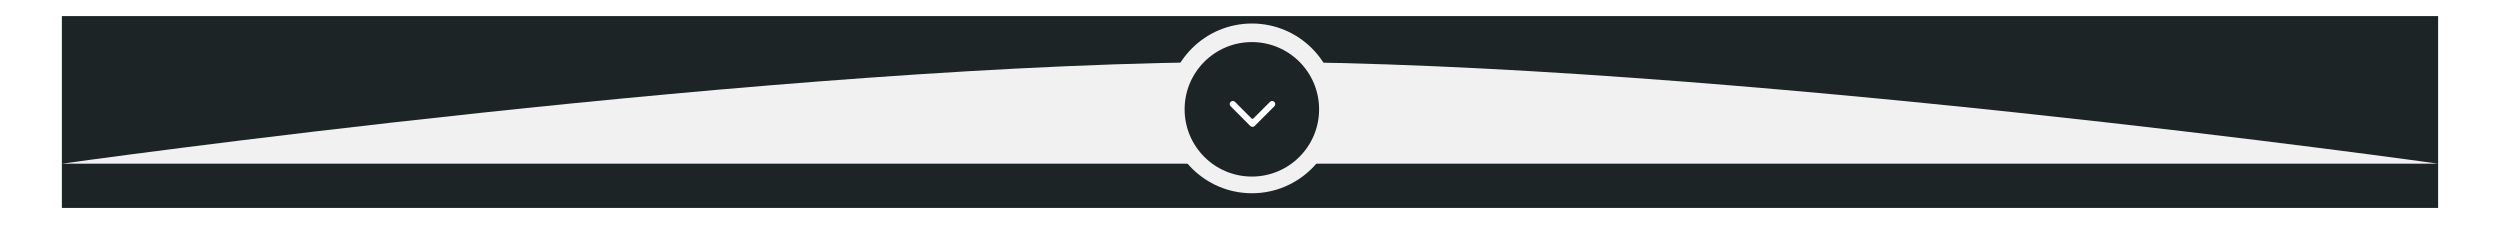 <?xml version="1.0" encoding="UTF-8"?> <svg xmlns="http://www.w3.org/2000/svg" width="2020" height="183" viewBox="0 0 2020 183" fill="none"> <path d="M50 13H1970V168H50V13Z" fill="#1D2426"></path> <g filter="url(#filter0_d_116_10)"> <path d="M50 170.256C50 170.256 633.587 88 1010 88C1386.41 88 1970 170.256 1970 170.256H50Z" fill="#F1F1F1"></path> </g> <circle cx="1011.57" cy="87.571" r="68.571" fill="#F1F1F1"></circle> <circle cx="1011.5" cy="88.333" r="54.333" fill="#1D2426"></circle> <path d="M1010.23 101.768C1011.21 102.744 1012.79 102.744 1013.77 101.768L1029.68 85.858C1030.65 84.882 1030.65 83.299 1029.68 82.322C1028.7 81.346 1027.12 81.346 1026.14 82.322L1012 96.465L997.858 82.322C996.882 81.346 995.299 81.346 994.322 82.322C993.346 83.299 993.346 84.882 994.322 85.858L1010.23 101.768ZM1009.5 96V100H1014.5V96H1009.5Z" fill="white"></path> <defs> <filter id="filter0_d_116_10" x="0" y="0" width="2020" height="182.256" filterUnits="userSpaceOnUse" color-interpolation-filters="sRGB"> <feFlood flood-opacity="0" result="BackgroundImageFix"></feFlood> <feColorMatrix in="SourceAlpha" type="matrix" values="0 0 0 0 0 0 0 0 0 0 0 0 0 0 0 0 0 0 127 0" result="hardAlpha"></feColorMatrix> <feOffset dy="-38"></feOffset> <feGaussianBlur stdDeviation="25"></feGaussianBlur> <feComposite in2="hardAlpha" operator="out"></feComposite> <feColorMatrix type="matrix" values="0 0 0 0 0.114 0 0 0 0 0.141 0 0 0 0 0.149 0 0 0 1 0"></feColorMatrix> <feBlend mode="normal" in2="BackgroundImageFix" result="effect1_dropShadow_116_10"></feBlend> <feBlend mode="normal" in="SourceGraphic" in2="effect1_dropShadow_116_10" result="shape"></feBlend> </filter> </defs> </svg> 
